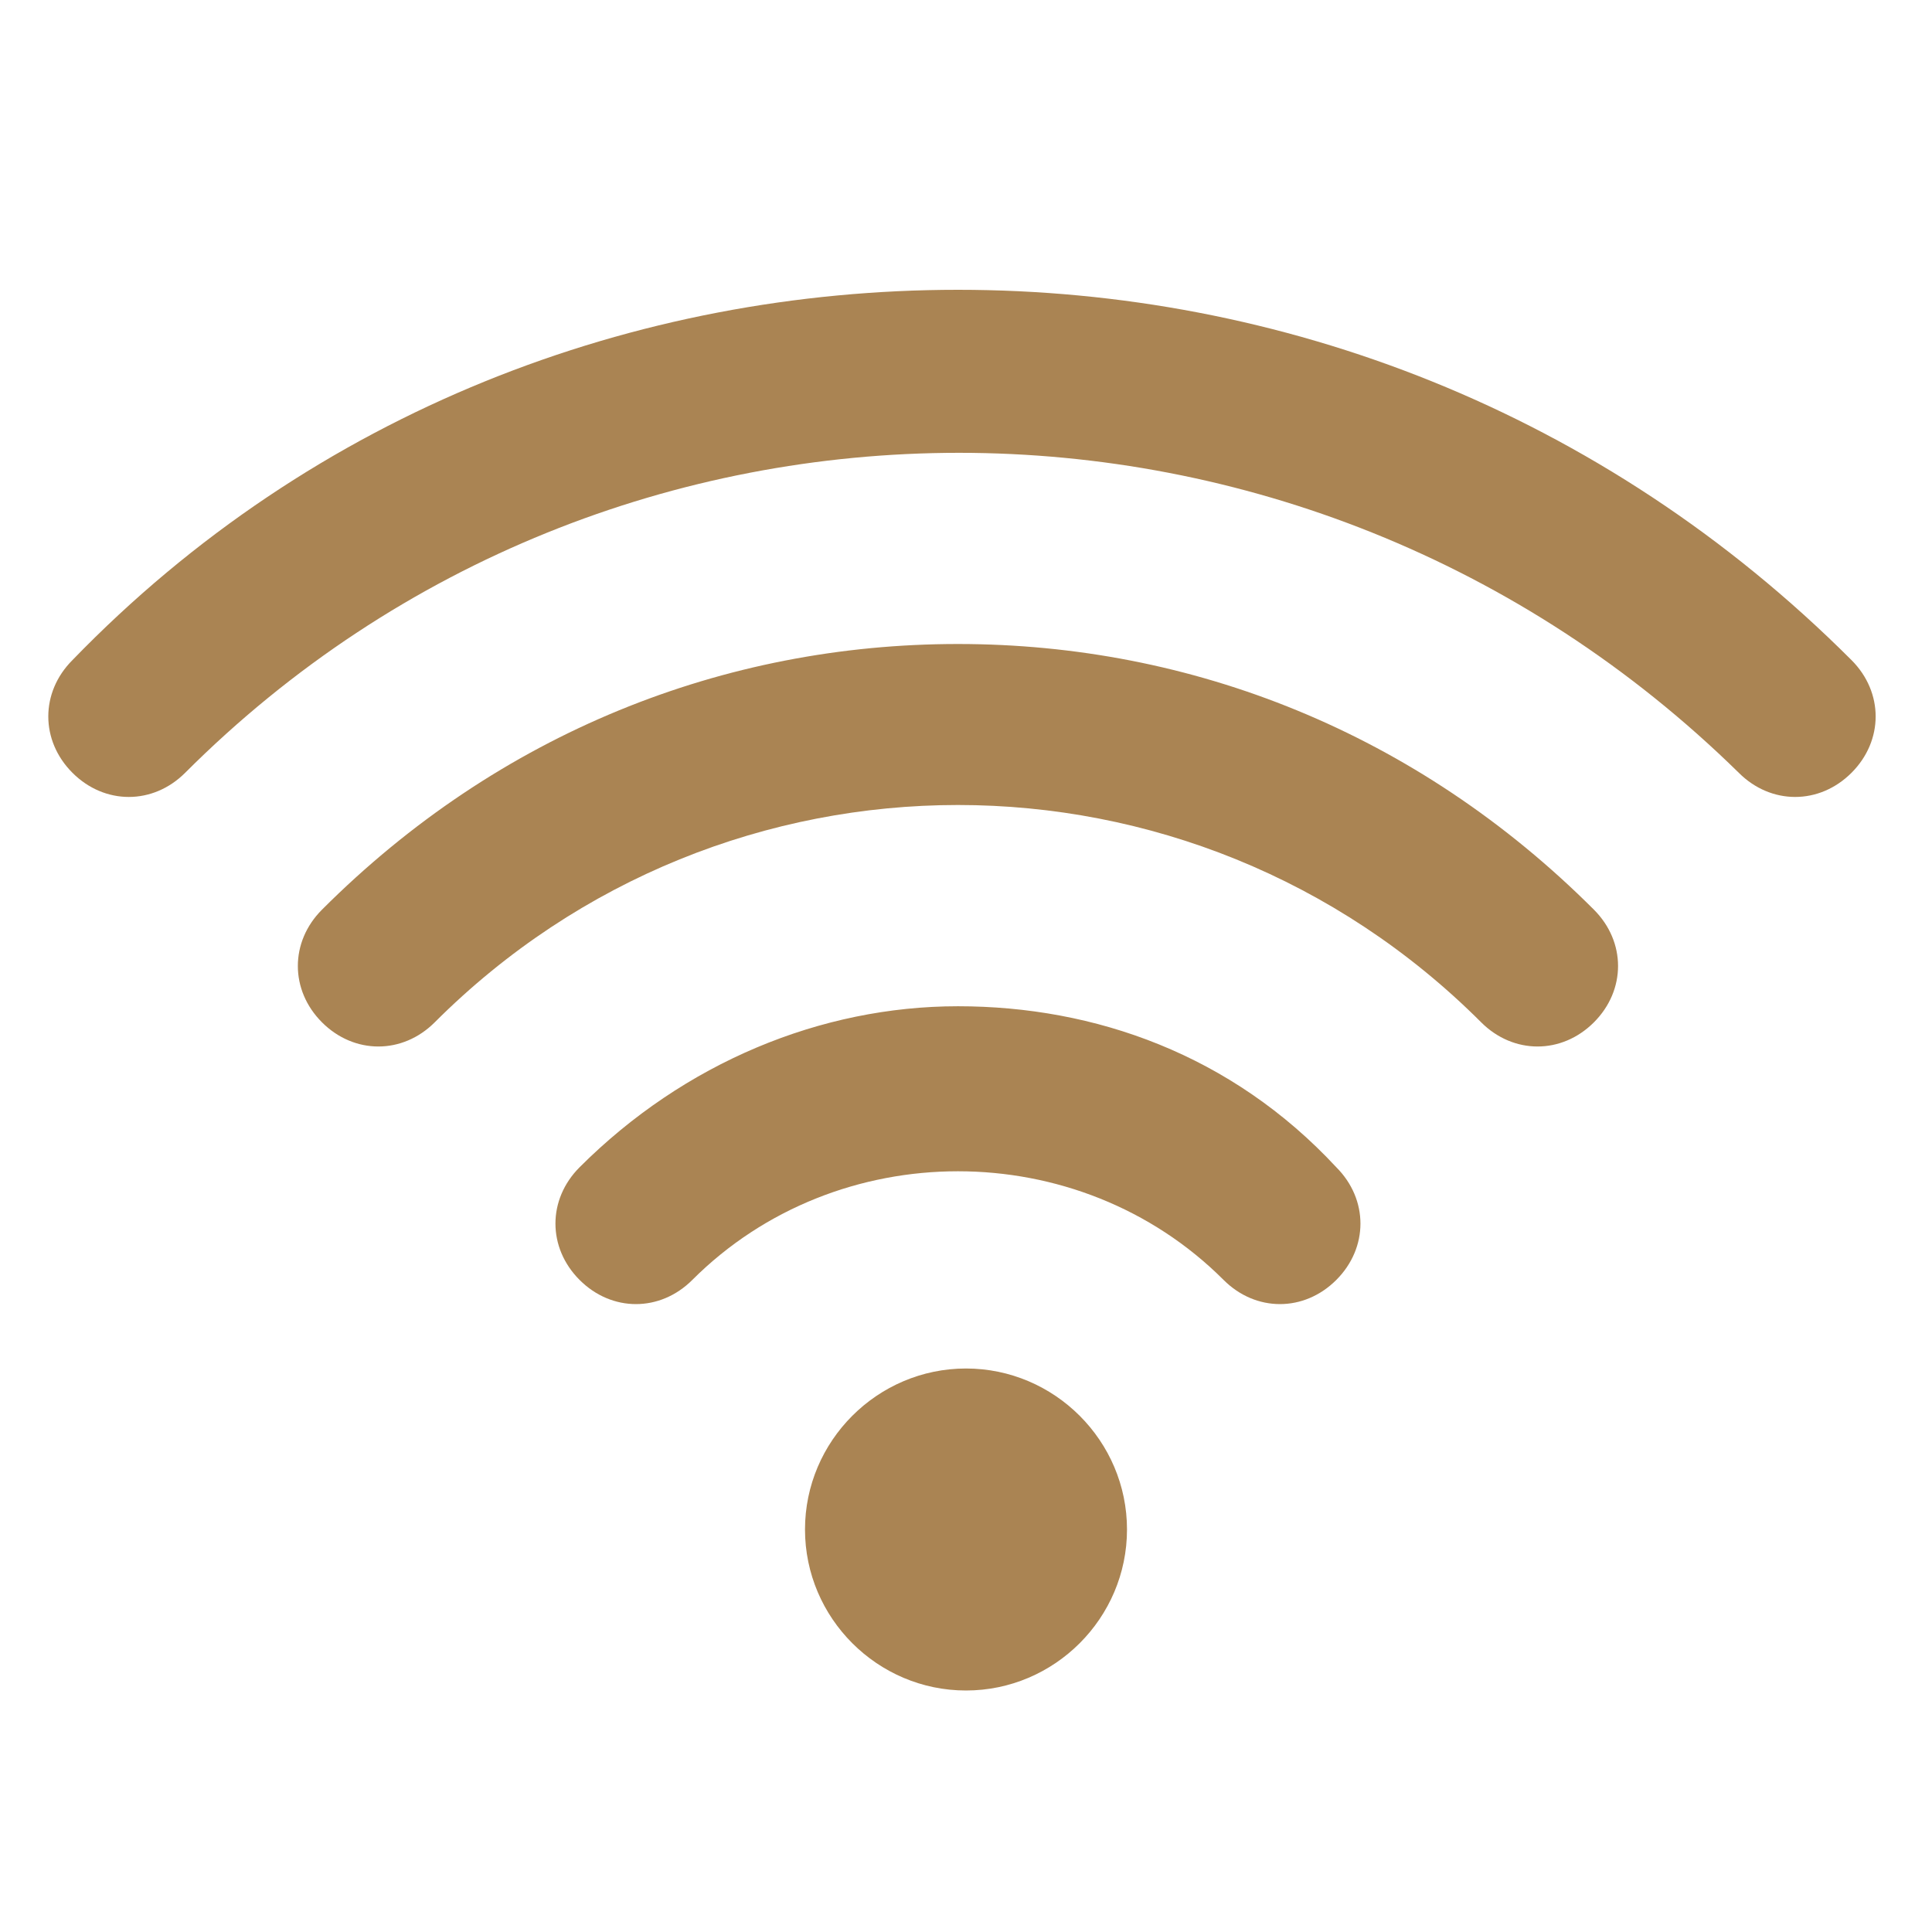 <?xml version="1.0" encoding="UTF-8"?> <svg xmlns="http://www.w3.org/2000/svg" xmlns:xlink="http://www.w3.org/1999/xlink" version="1.1" id="Layer_1" x="0px" y="0px" viewBox="0 0 24 24" style="enable-background:new 0 0 24 24;" xml:space="preserve"> <style type="text/css"> .st0{fill:#AA8453;} </style> <path class="st0" d="M11.9,3.6c-4,0-8,1.5-11,4.6c-0.4,0.4-0.4,1,0,1.4s1,0.4,1.4,0c0,0,0,0,0,0c5.3-5.3,13.9-5.3,19.3,0 c0.4,0.4,1,0.4,1.4,0s0.4-1,0-1.4c0,0,0,0,0,0C19.9,5.1,15.9,3.6,11.9,3.6z M11.9,8C9,8,6.2,9.1,4,11.3c-0.4,0.4-0.4,1,0,1.4 s1,0.4,1.4,0c0,0,0,0,0,0c3.6-3.6,9.4-3.6,13,0c0.4,0.4,1,0.4,1.4,0s0.4-1,0-1.4c0,0,0,0,0,0C17.6,9.1,14.8,8,11.9,8z M11.9,12.5 c-1.7,0-3.4,0.7-4.7,2c-0.4,0.4-0.4,1,0,1.4c0.4,0.4,1,0.4,1.4,0c1.8-1.8,4.8-1.8,6.6,0c0.4,0.4,1,0.4,1.4,0s0.4-1,0-1.4 c0,0,0,0,0,0C15.3,13.1,13.6,12.5,11.9,12.5z M12,17c-1.1,0-2,0.9-2,2s0.9,2,2,2s2-0.9,2-2S13.1,17,12,17z"></path> </svg> 